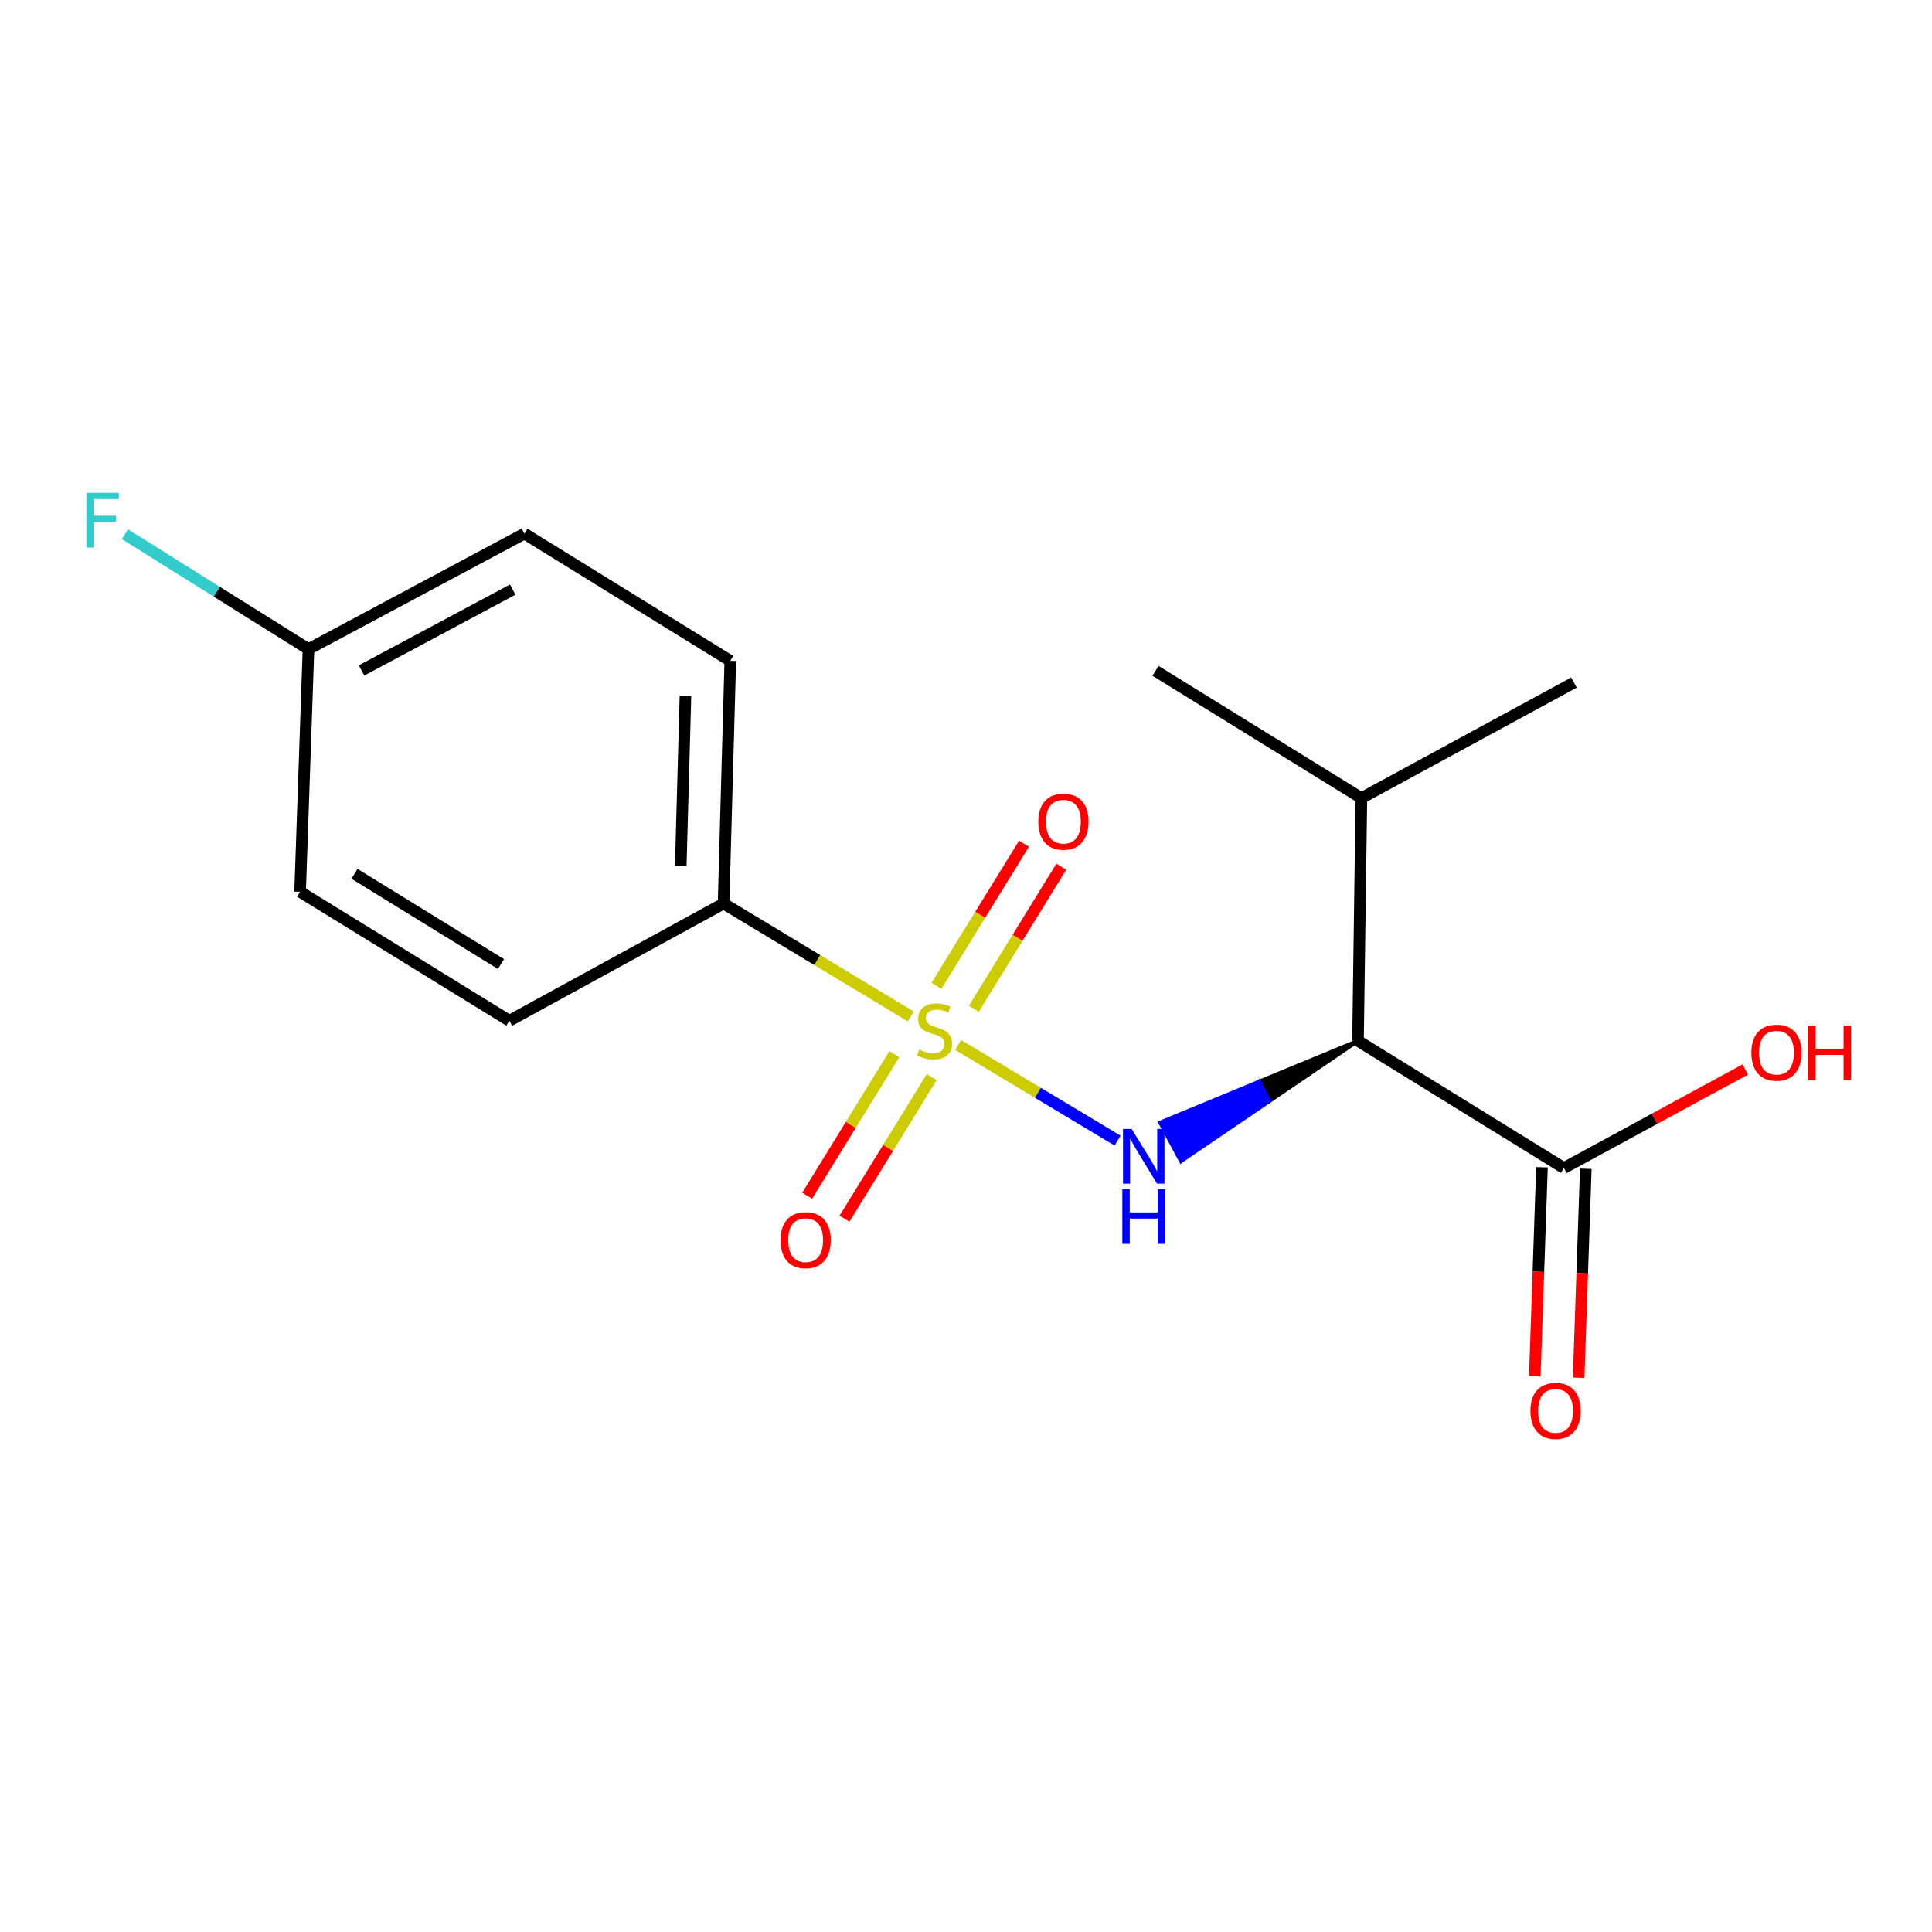 <?xml version='1.0' encoding='iso-8859-1'?>
<svg version='1.1' baseProfile='full'
              xmlns='http://www.w3.org/2000/svg'
                      xmlns:rdkit='http://www.rdkit.org/xml'
                      xmlns:xlink='http://www.w3.org/1999/xlink'
                  xml:space='preserve'
width='1000px' height='1000px' viewBox='0 0 1000 1000'>
<!-- END OF HEADER -->
<rect style='opacity:1.0;fill:#FFFFFF;stroke:none' width='1000' height='1000' x='0' y='0'> </rect>
<path class='bond-0' d='M 495.942,540.857 L 537.199,565.616' style='fill:none;fill-rule:evenodd;stroke:#CCCC00;stroke-width:6px;stroke-linecap:butt;stroke-linejoin:miter;stroke-opacity:1' />
<path class='bond-0' d='M 537.199,565.616 L 578.456,590.375' style='fill:none;fill-rule:evenodd;stroke:#0000FF;stroke-width:6px;stroke-linecap:butt;stroke-linejoin:miter;stroke-opacity:1' />
<path class='bond-1' d='M 471.437,526.115 L 422.977,496.892' style='fill:none;fill-rule:evenodd;stroke:#CCCC00;stroke-width:6px;stroke-linecap:butt;stroke-linejoin:miter;stroke-opacity:1' />
<path class='bond-1' d='M 422.977,496.892 L 374.517,467.668' style='fill:none;fill-rule:evenodd;stroke:#000000;stroke-width:6px;stroke-linecap:butt;stroke-linejoin:miter;stroke-opacity:1' />
<path class='bond-2' d='M 462.919,545.623 L 440.351,582.26' style='fill:none;fill-rule:evenodd;stroke:#CCCC00;stroke-width:6px;stroke-linecap:butt;stroke-linejoin:miter;stroke-opacity:1' />
<path class='bond-2' d='M 440.351,582.26 L 417.782,618.897' style='fill:none;fill-rule:evenodd;stroke:#FF0000;stroke-width:6px;stroke-linecap:butt;stroke-linejoin:miter;stroke-opacity:1' />
<path class='bond-2' d='M 482.24,557.524 L 459.671,594.162' style='fill:none;fill-rule:evenodd;stroke:#CCCC00;stroke-width:6px;stroke-linecap:butt;stroke-linejoin:miter;stroke-opacity:1' />
<path class='bond-2' d='M 459.671,594.162 L 437.103,630.799' style='fill:none;fill-rule:evenodd;stroke:#FF0000;stroke-width:6px;stroke-linecap:butt;stroke-linejoin:miter;stroke-opacity:1' />
<path class='bond-3' d='M 504.022,522.165 L 526.681,485.385' style='fill:none;fill-rule:evenodd;stroke:#CCCC00;stroke-width:6px;stroke-linecap:butt;stroke-linejoin:miter;stroke-opacity:1' />
<path class='bond-3' d='M 526.681,485.385 L 549.34,448.604' style='fill:none;fill-rule:evenodd;stroke:#FF0000;stroke-width:6px;stroke-linecap:butt;stroke-linejoin:miter;stroke-opacity:1' />
<path class='bond-3' d='M 484.702,510.262 L 507.361,473.482' style='fill:none;fill-rule:evenodd;stroke:#CCCC00;stroke-width:6px;stroke-linecap:butt;stroke-linejoin:miter;stroke-opacity:1' />
<path class='bond-3' d='M 507.361,473.482 L 530.02,436.702' style='fill:none;fill-rule:evenodd;stroke:#FF0000;stroke-width:6px;stroke-linecap:butt;stroke-linejoin:miter;stroke-opacity:1' />
<path class='bond-4' d='M 702.898,538.72 L 651.7,559.873 L 657.084,569.861 Z' style='fill:#000000;fill-rule:evenodd;fill-opacity:1;stroke:#000000;stroke-width:2px;stroke-linecap:butt;stroke-linejoin:miter;stroke-opacity:1;' />
<path class='bond-4' d='M 651.7,559.873 L 611.27,601.001 L 600.502,581.027 Z' style='fill:#0000FF;fill-rule:evenodd;fill-opacity:1;stroke:#0000FF;stroke-width:2px;stroke-linecap:butt;stroke-linejoin:miter;stroke-opacity:1;' />
<path class='bond-4' d='M 651.7,559.873 L 657.084,569.861 L 611.27,601.001 Z' style='fill:#0000FF;fill-rule:evenodd;fill-opacity:1;stroke:#0000FF;stroke-width:2px;stroke-linecap:butt;stroke-linejoin:miter;stroke-opacity:1;' />
<path class='bond-5' d='M 702.898,538.72 L 809.463,604.565' style='fill:none;fill-rule:evenodd;stroke:#000000;stroke-width:6px;stroke-linecap:butt;stroke-linejoin:miter;stroke-opacity:1' />
<path class='bond-6' d='M 702.898,538.72 L 704.65,413.094' style='fill:none;fill-rule:evenodd;stroke:#000000;stroke-width:6px;stroke-linecap:butt;stroke-linejoin:miter;stroke-opacity:1' />
<path class='bond-7' d='M 798.123,604.176 L 796.267,658.258' style='fill:none;fill-rule:evenodd;stroke:#000000;stroke-width:6px;stroke-linecap:butt;stroke-linejoin:miter;stroke-opacity:1' />
<path class='bond-7' d='M 796.267,658.258 L 794.411,712.34' style='fill:none;fill-rule:evenodd;stroke:#FF0000;stroke-width:6px;stroke-linecap:butt;stroke-linejoin:miter;stroke-opacity:1' />
<path class='bond-7' d='M 820.802,604.954 L 818.946,659.036' style='fill:none;fill-rule:evenodd;stroke:#000000;stroke-width:6px;stroke-linecap:butt;stroke-linejoin:miter;stroke-opacity:1' />
<path class='bond-7' d='M 818.946,659.036 L 817.09,713.118' style='fill:none;fill-rule:evenodd;stroke:#FF0000;stroke-width:6px;stroke-linecap:butt;stroke-linejoin:miter;stroke-opacity:1' />
<path class='bond-8' d='M 809.463,604.565 L 856.413,579.056' style='fill:none;fill-rule:evenodd;stroke:#000000;stroke-width:6px;stroke-linecap:butt;stroke-linejoin:miter;stroke-opacity:1' />
<path class='bond-8' d='M 856.413,579.056 L 903.364,553.548' style='fill:none;fill-rule:evenodd;stroke:#FF0000;stroke-width:6px;stroke-linecap:butt;stroke-linejoin:miter;stroke-opacity:1' />
<path class='bond-9' d='M 374.517,467.668 L 377.997,342.042' style='fill:none;fill-rule:evenodd;stroke:#000000;stroke-width:6px;stroke-linecap:butt;stroke-linejoin:miter;stroke-opacity:1' />
<path class='bond-9' d='M 352.356,448.196 L 354.791,360.258' style='fill:none;fill-rule:evenodd;stroke:#000000;stroke-width:6px;stroke-linecap:butt;stroke-linejoin:miter;stroke-opacity:1' />
<path class='bond-10' d='M 374.517,467.668 L 263.641,528.319' style='fill:none;fill-rule:evenodd;stroke:#000000;stroke-width:6px;stroke-linecap:butt;stroke-linejoin:miter;stroke-opacity:1' />
<path class='bond-11' d='M 704.65,413.094 L 814.682,353.287' style='fill:none;fill-rule:evenodd;stroke:#000000;stroke-width:6px;stroke-linecap:butt;stroke-linejoin:miter;stroke-opacity:1' />
<path class='bond-12' d='M 704.65,413.094 L 598.085,347.223' style='fill:none;fill-rule:evenodd;stroke:#000000;stroke-width:6px;stroke-linecap:butt;stroke-linejoin:miter;stroke-opacity:1' />
<path class='bond-13' d='M 377.997,342.042 L 271.432,276.197' style='fill:none;fill-rule:evenodd;stroke:#000000;stroke-width:6px;stroke-linecap:butt;stroke-linejoin:miter;stroke-opacity:1' />
<path class='bond-14' d='M 263.641,528.319 L 155.336,461.604' style='fill:none;fill-rule:evenodd;stroke:#000000;stroke-width:6px;stroke-linecap:butt;stroke-linejoin:miter;stroke-opacity:1' />
<path class='bond-14' d='M 259.297,498.991 L 183.484,452.291' style='fill:none;fill-rule:evenodd;stroke:#000000;stroke-width:6px;stroke-linecap:butt;stroke-linejoin:miter;stroke-opacity:1' />
<path class='bond-15' d='M 159.673,335.978 L 155.336,461.604' style='fill:none;fill-rule:evenodd;stroke:#000000;stroke-width:6px;stroke-linecap:butt;stroke-linejoin:miter;stroke-opacity:1' />
<path class='bond-16' d='M 159.673,335.978 L 112.172,306.24' style='fill:none;fill-rule:evenodd;stroke:#000000;stroke-width:6px;stroke-linecap:butt;stroke-linejoin:miter;stroke-opacity:1' />
<path class='bond-16' d='M 112.172,306.24 L 64.671,276.502' style='fill:none;fill-rule:evenodd;stroke:#33CCCC;stroke-width:6px;stroke-linecap:butt;stroke-linejoin:miter;stroke-opacity:1' />
<path class='bond-17' d='M 159.673,335.978 L 271.432,276.197' style='fill:none;fill-rule:evenodd;stroke:#000000;stroke-width:6px;stroke-linecap:butt;stroke-linejoin:miter;stroke-opacity:1' />
<path class='bond-17' d='M 187.14,347.02 L 265.371,305.174' style='fill:none;fill-rule:evenodd;stroke:#000000;stroke-width:6px;stroke-linecap:butt;stroke-linejoin:miter;stroke-opacity:1' />
<path  class='atom-0' d='M 475.704 543.233
Q 476.024 543.353, 477.344 543.913
Q 478.664 544.473, 480.104 544.833
Q 481.584 545.153, 483.024 545.153
Q 485.704 545.153, 487.264 543.873
Q 488.824 542.553, 488.824 540.273
Q 488.824 538.713, 488.024 537.753
Q 487.264 536.793, 486.064 536.273
Q 484.864 535.753, 482.864 535.153
Q 480.344 534.393, 478.824 533.673
Q 477.344 532.953, 476.264 531.433
Q 475.224 529.913, 475.224 527.353
Q 475.224 523.793, 477.624 521.593
Q 480.064 519.393, 484.864 519.393
Q 488.144 519.393, 491.864 520.953
L 490.944 524.033
Q 487.544 522.633, 484.984 522.633
Q 482.224 522.633, 480.704 523.793
Q 479.184 524.913, 479.224 526.873
Q 479.224 528.393, 479.984 529.313
Q 480.784 530.233, 481.904 530.753
Q 483.064 531.273, 484.984 531.873
Q 487.544 532.673, 489.064 533.473
Q 490.584 534.273, 491.664 535.913
Q 492.784 537.513, 492.784 540.273
Q 492.784 544.193, 490.144 546.313
Q 487.544 548.393, 483.184 548.393
Q 480.664 548.393, 478.744 547.833
Q 476.864 547.313, 474.624 546.393
L 475.704 543.233
' fill='#CCCC00'/>
<path  class='atom-1' d='M 585.736 584.341
L 595.016 599.341
Q 595.936 600.821, 597.416 603.501
Q 598.896 606.181, 598.976 606.341
L 598.976 584.341
L 602.736 584.341
L 602.736 612.661
L 598.856 612.661
L 588.896 596.261
Q 587.736 594.341, 586.496 592.141
Q 585.296 589.941, 584.936 589.261
L 584.936 612.661
L 581.256 612.661
L 581.256 584.341
L 585.736 584.341
' fill='#0000FF'/>
<path  class='atom-1' d='M 580.916 615.493
L 584.756 615.493
L 584.756 627.533
L 599.236 627.533
L 599.236 615.493
L 603.076 615.493
L 603.076 643.813
L 599.236 643.813
L 599.236 630.733
L 584.756 630.733
L 584.756 643.813
L 580.916 643.813
L 580.916 615.493
' fill='#0000FF'/>
<path  class='atom-5' d='M 403.989 641.898
Q 403.989 635.098, 407.349 631.298
Q 410.709 627.498, 416.989 627.498
Q 423.269 627.498, 426.629 631.298
Q 429.989 635.098, 429.989 641.898
Q 429.989 648.778, 426.589 652.698
Q 423.189 656.578, 416.989 656.578
Q 410.749 656.578, 407.349 652.698
Q 403.989 648.818, 403.989 641.898
M 416.989 653.378
Q 421.309 653.378, 423.629 650.498
Q 425.989 647.578, 425.989 641.898
Q 425.989 636.338, 423.629 633.538
Q 421.309 630.698, 416.989 630.698
Q 412.669 630.698, 410.309 633.498
Q 407.989 636.298, 407.989 641.898
Q 407.989 647.618, 410.309 650.498
Q 412.669 653.378, 416.989 653.378
' fill='#FF0000'/>
<path  class='atom-6' d='M 537.419 425.301
Q 537.419 418.501, 540.779 414.701
Q 544.139 410.901, 550.419 410.901
Q 556.699 410.901, 560.059 414.701
Q 563.419 418.501, 563.419 425.301
Q 563.419 432.181, 560.019 436.101
Q 556.619 439.981, 550.419 439.981
Q 544.179 439.981, 540.779 436.101
Q 537.419 432.221, 537.419 425.301
M 550.419 436.781
Q 554.739 436.781, 557.059 433.901
Q 559.419 430.981, 559.419 425.301
Q 559.419 419.741, 557.059 416.941
Q 554.739 414.101, 550.419 414.101
Q 546.099 414.101, 543.739 416.901
Q 541.419 419.701, 541.419 425.301
Q 541.419 431.021, 543.739 433.901
Q 546.099 436.781, 550.419 436.781
' fill='#FF0000'/>
<path  class='atom-7' d='M 792.151 730.271
Q 792.151 723.471, 795.511 719.671
Q 798.871 715.871, 805.151 715.871
Q 811.431 715.871, 814.791 719.671
Q 818.151 723.471, 818.151 730.271
Q 818.151 737.151, 814.751 741.071
Q 811.351 744.951, 805.151 744.951
Q 798.911 744.951, 795.511 741.071
Q 792.151 737.191, 792.151 730.271
M 805.151 741.751
Q 809.471 741.751, 811.791 738.871
Q 814.151 735.951, 814.151 730.271
Q 814.151 724.711, 811.791 721.911
Q 809.471 719.071, 805.151 719.071
Q 800.831 719.071, 798.471 721.871
Q 796.151 724.671, 796.151 730.271
Q 796.151 735.991, 798.471 738.871
Q 800.831 741.751, 805.151 741.751
' fill='#FF0000'/>
<path  class='atom-11' d='M 906.494 544.864
Q 906.494 538.064, 909.854 534.264
Q 913.214 530.464, 919.494 530.464
Q 925.774 530.464, 929.134 534.264
Q 932.494 538.064, 932.494 544.864
Q 932.494 551.744, 929.094 555.664
Q 925.694 559.544, 919.494 559.544
Q 913.254 559.544, 909.854 555.664
Q 906.494 551.784, 906.494 544.864
M 919.494 556.344
Q 923.814 556.344, 926.134 553.464
Q 928.494 550.544, 928.494 544.864
Q 928.494 539.304, 926.134 536.504
Q 923.814 533.664, 919.494 533.664
Q 915.174 533.664, 912.814 536.464
Q 910.494 539.264, 910.494 544.864
Q 910.494 550.584, 912.814 553.464
Q 915.174 556.344, 919.494 556.344
' fill='#FF0000'/>
<path  class='atom-11' d='M 935.894 530.784
L 939.734 530.784
L 939.734 542.824
L 954.214 542.824
L 954.214 530.784
L 958.054 530.784
L 958.054 559.104
L 954.214 559.104
L 954.214 546.024
L 939.734 546.024
L 939.734 559.104
L 935.894 559.104
L 935.894 530.784
' fill='#FF0000'/>
<path  class='atom-15' d='M 44.688 255.103
L 61.528 255.103
L 61.528 258.343
L 48.488 258.343
L 48.488 266.943
L 60.088 266.943
L 60.088 270.223
L 48.488 270.223
L 48.488 283.423
L 44.688 283.423
L 44.688 255.103
' fill='#33CCCC'/>
</svg>
